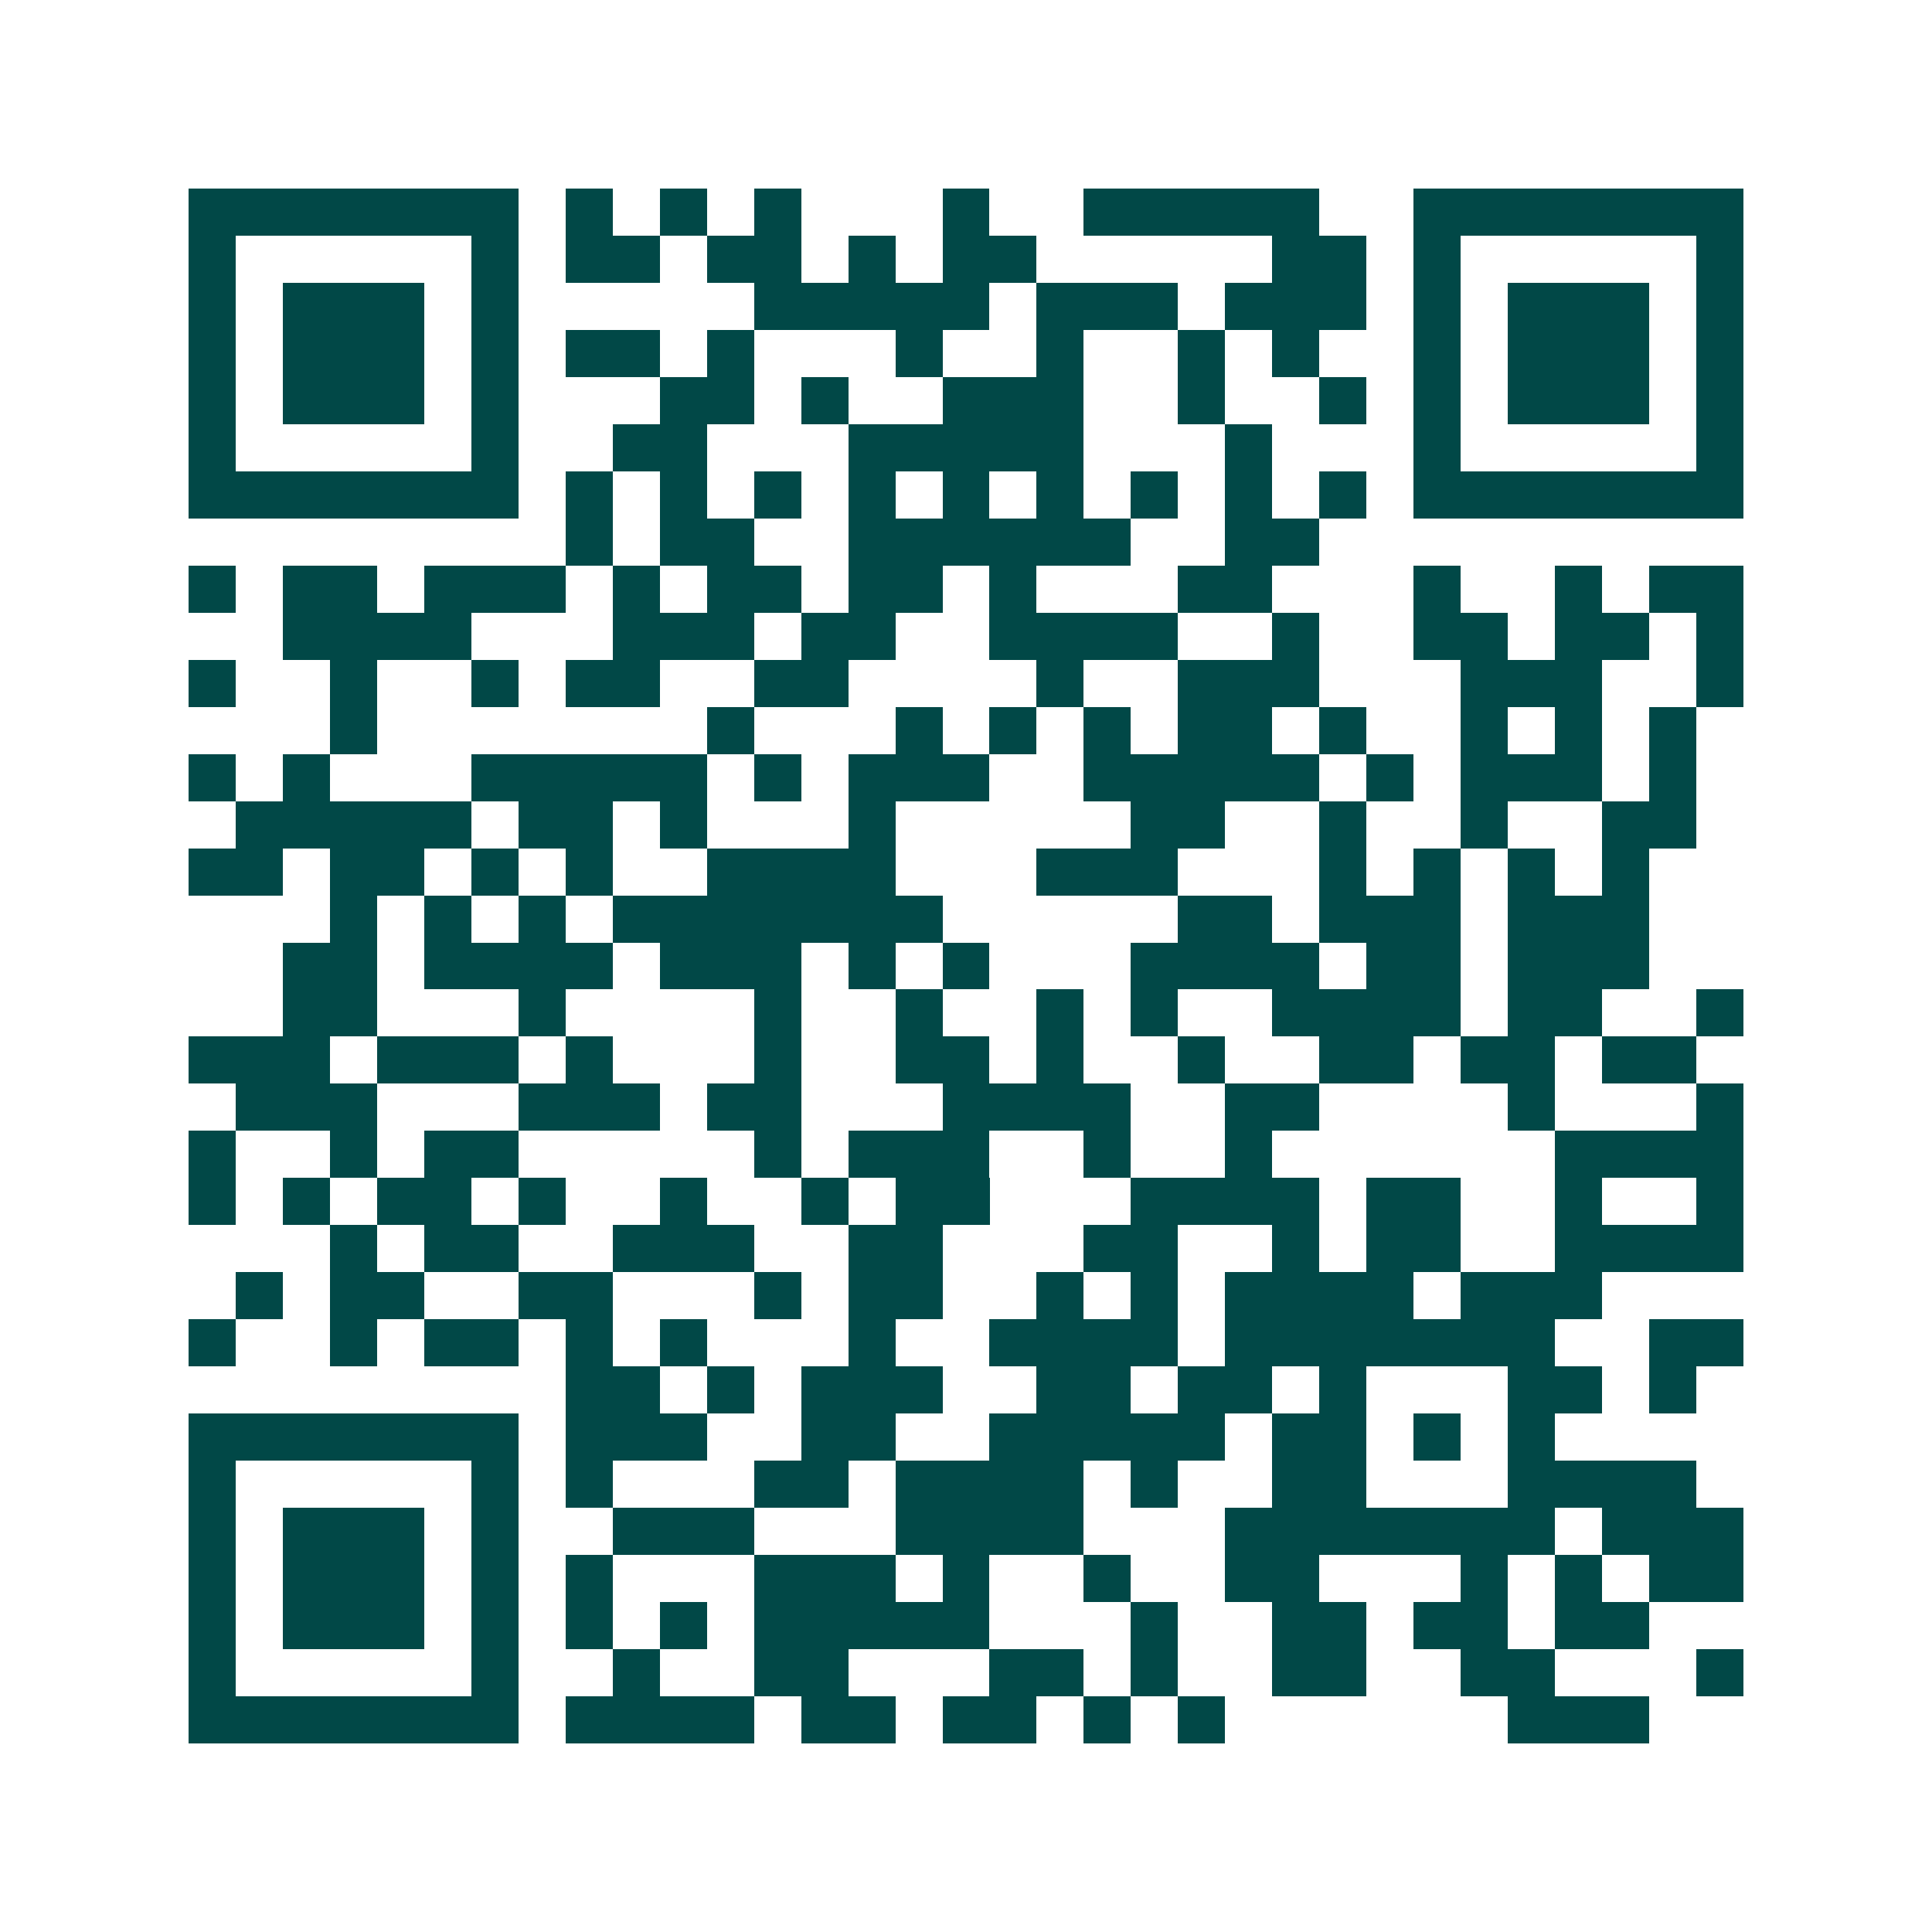 <svg xmlns="http://www.w3.org/2000/svg" width="200" height="200" viewBox="0 0 41 41" shape-rendering="crispEdges"><path fill="#ffffff" d="M0 0h41v41H0z"/><path stroke="#014847" d="M4 4.5h7m1 0h1m1 0h1m1 0h1m3 0h1m2 0h5m2 0h7M4 5.5h1m5 0h1m1 0h2m1 0h2m1 0h1m1 0h2m5 0h2m1 0h1m5 0h1M4 6.5h1m1 0h3m1 0h1m5 0h5m1 0h3m1 0h3m1 0h1m1 0h3m1 0h1M4 7.5h1m1 0h3m1 0h1m1 0h2m1 0h1m3 0h1m2 0h1m2 0h1m1 0h1m2 0h1m1 0h3m1 0h1M4 8.5h1m1 0h3m1 0h1m3 0h2m1 0h1m2 0h3m2 0h1m2 0h1m1 0h1m1 0h3m1 0h1M4 9.5h1m5 0h1m2 0h2m3 0h5m3 0h1m3 0h1m5 0h1M4 10.5h7m1 0h1m1 0h1m1 0h1m1 0h1m1 0h1m1 0h1m1 0h1m1 0h1m1 0h1m1 0h7M12 11.5h1m1 0h2m2 0h6m2 0h2M4 12.5h1m1 0h2m1 0h3m1 0h1m1 0h2m1 0h2m1 0h1m3 0h2m3 0h1m2 0h1m1 0h2M6 13.5h4m3 0h3m1 0h2m2 0h4m2 0h1m2 0h2m1 0h2m1 0h1M4 14.5h1m2 0h1m2 0h1m1 0h2m2 0h2m4 0h1m2 0h3m3 0h3m2 0h1M7 15.5h1m7 0h1m3 0h1m1 0h1m1 0h1m1 0h2m1 0h1m2 0h1m1 0h1m1 0h1M4 16.5h1m1 0h1m3 0h5m1 0h1m1 0h3m2 0h5m1 0h1m1 0h3m1 0h1M5 17.5h5m1 0h2m1 0h1m3 0h1m5 0h2m2 0h1m2 0h1m2 0h2M4 18.5h2m1 0h2m1 0h1m1 0h1m2 0h4m3 0h3m3 0h1m1 0h1m1 0h1m1 0h1M7 19.5h1m1 0h1m1 0h1m1 0h7m5 0h2m1 0h3m1 0h3M6 20.5h2m1 0h4m1 0h3m1 0h1m1 0h1m3 0h4m1 0h2m1 0h3M6 21.5h2m3 0h1m4 0h1m2 0h1m2 0h1m1 0h1m2 0h4m1 0h2m2 0h1M4 22.5h3m1 0h3m1 0h1m3 0h1m2 0h2m1 0h1m2 0h1m2 0h2m1 0h2m1 0h2M5 23.5h3m3 0h3m1 0h2m3 0h4m2 0h2m4 0h1m3 0h1M4 24.5h1m2 0h1m1 0h2m5 0h1m1 0h3m2 0h1m2 0h1m6 0h4M4 25.5h1m1 0h1m1 0h2m1 0h1m2 0h1m2 0h1m1 0h2m3 0h4m1 0h2m2 0h1m2 0h1M7 26.5h1m1 0h2m2 0h3m2 0h2m3 0h2m2 0h1m1 0h2m2 0h4M5 27.5h1m1 0h2m2 0h2m3 0h1m1 0h2m2 0h1m1 0h1m1 0h4m1 0h3M4 28.5h1m2 0h1m1 0h2m1 0h1m1 0h1m3 0h1m2 0h4m1 0h7m2 0h2M12 29.5h2m1 0h1m1 0h3m2 0h2m1 0h2m1 0h1m3 0h2m1 0h1M4 30.5h7m1 0h3m2 0h2m2 0h5m1 0h2m1 0h1m1 0h1M4 31.5h1m5 0h1m1 0h1m3 0h2m1 0h4m1 0h1m2 0h2m3 0h4M4 32.5h1m1 0h3m1 0h1m2 0h3m3 0h4m3 0h7m1 0h3M4 33.5h1m1 0h3m1 0h1m1 0h1m3 0h3m1 0h1m2 0h1m2 0h2m3 0h1m1 0h1m1 0h2M4 34.5h1m1 0h3m1 0h1m1 0h1m1 0h1m1 0h5m3 0h1m2 0h2m1 0h2m1 0h2M4 35.5h1m5 0h1m2 0h1m2 0h2m3 0h2m1 0h1m2 0h2m2 0h2m3 0h1M4 36.5h7m1 0h4m1 0h2m1 0h2m1 0h1m1 0h1m6 0h3"/></svg>
